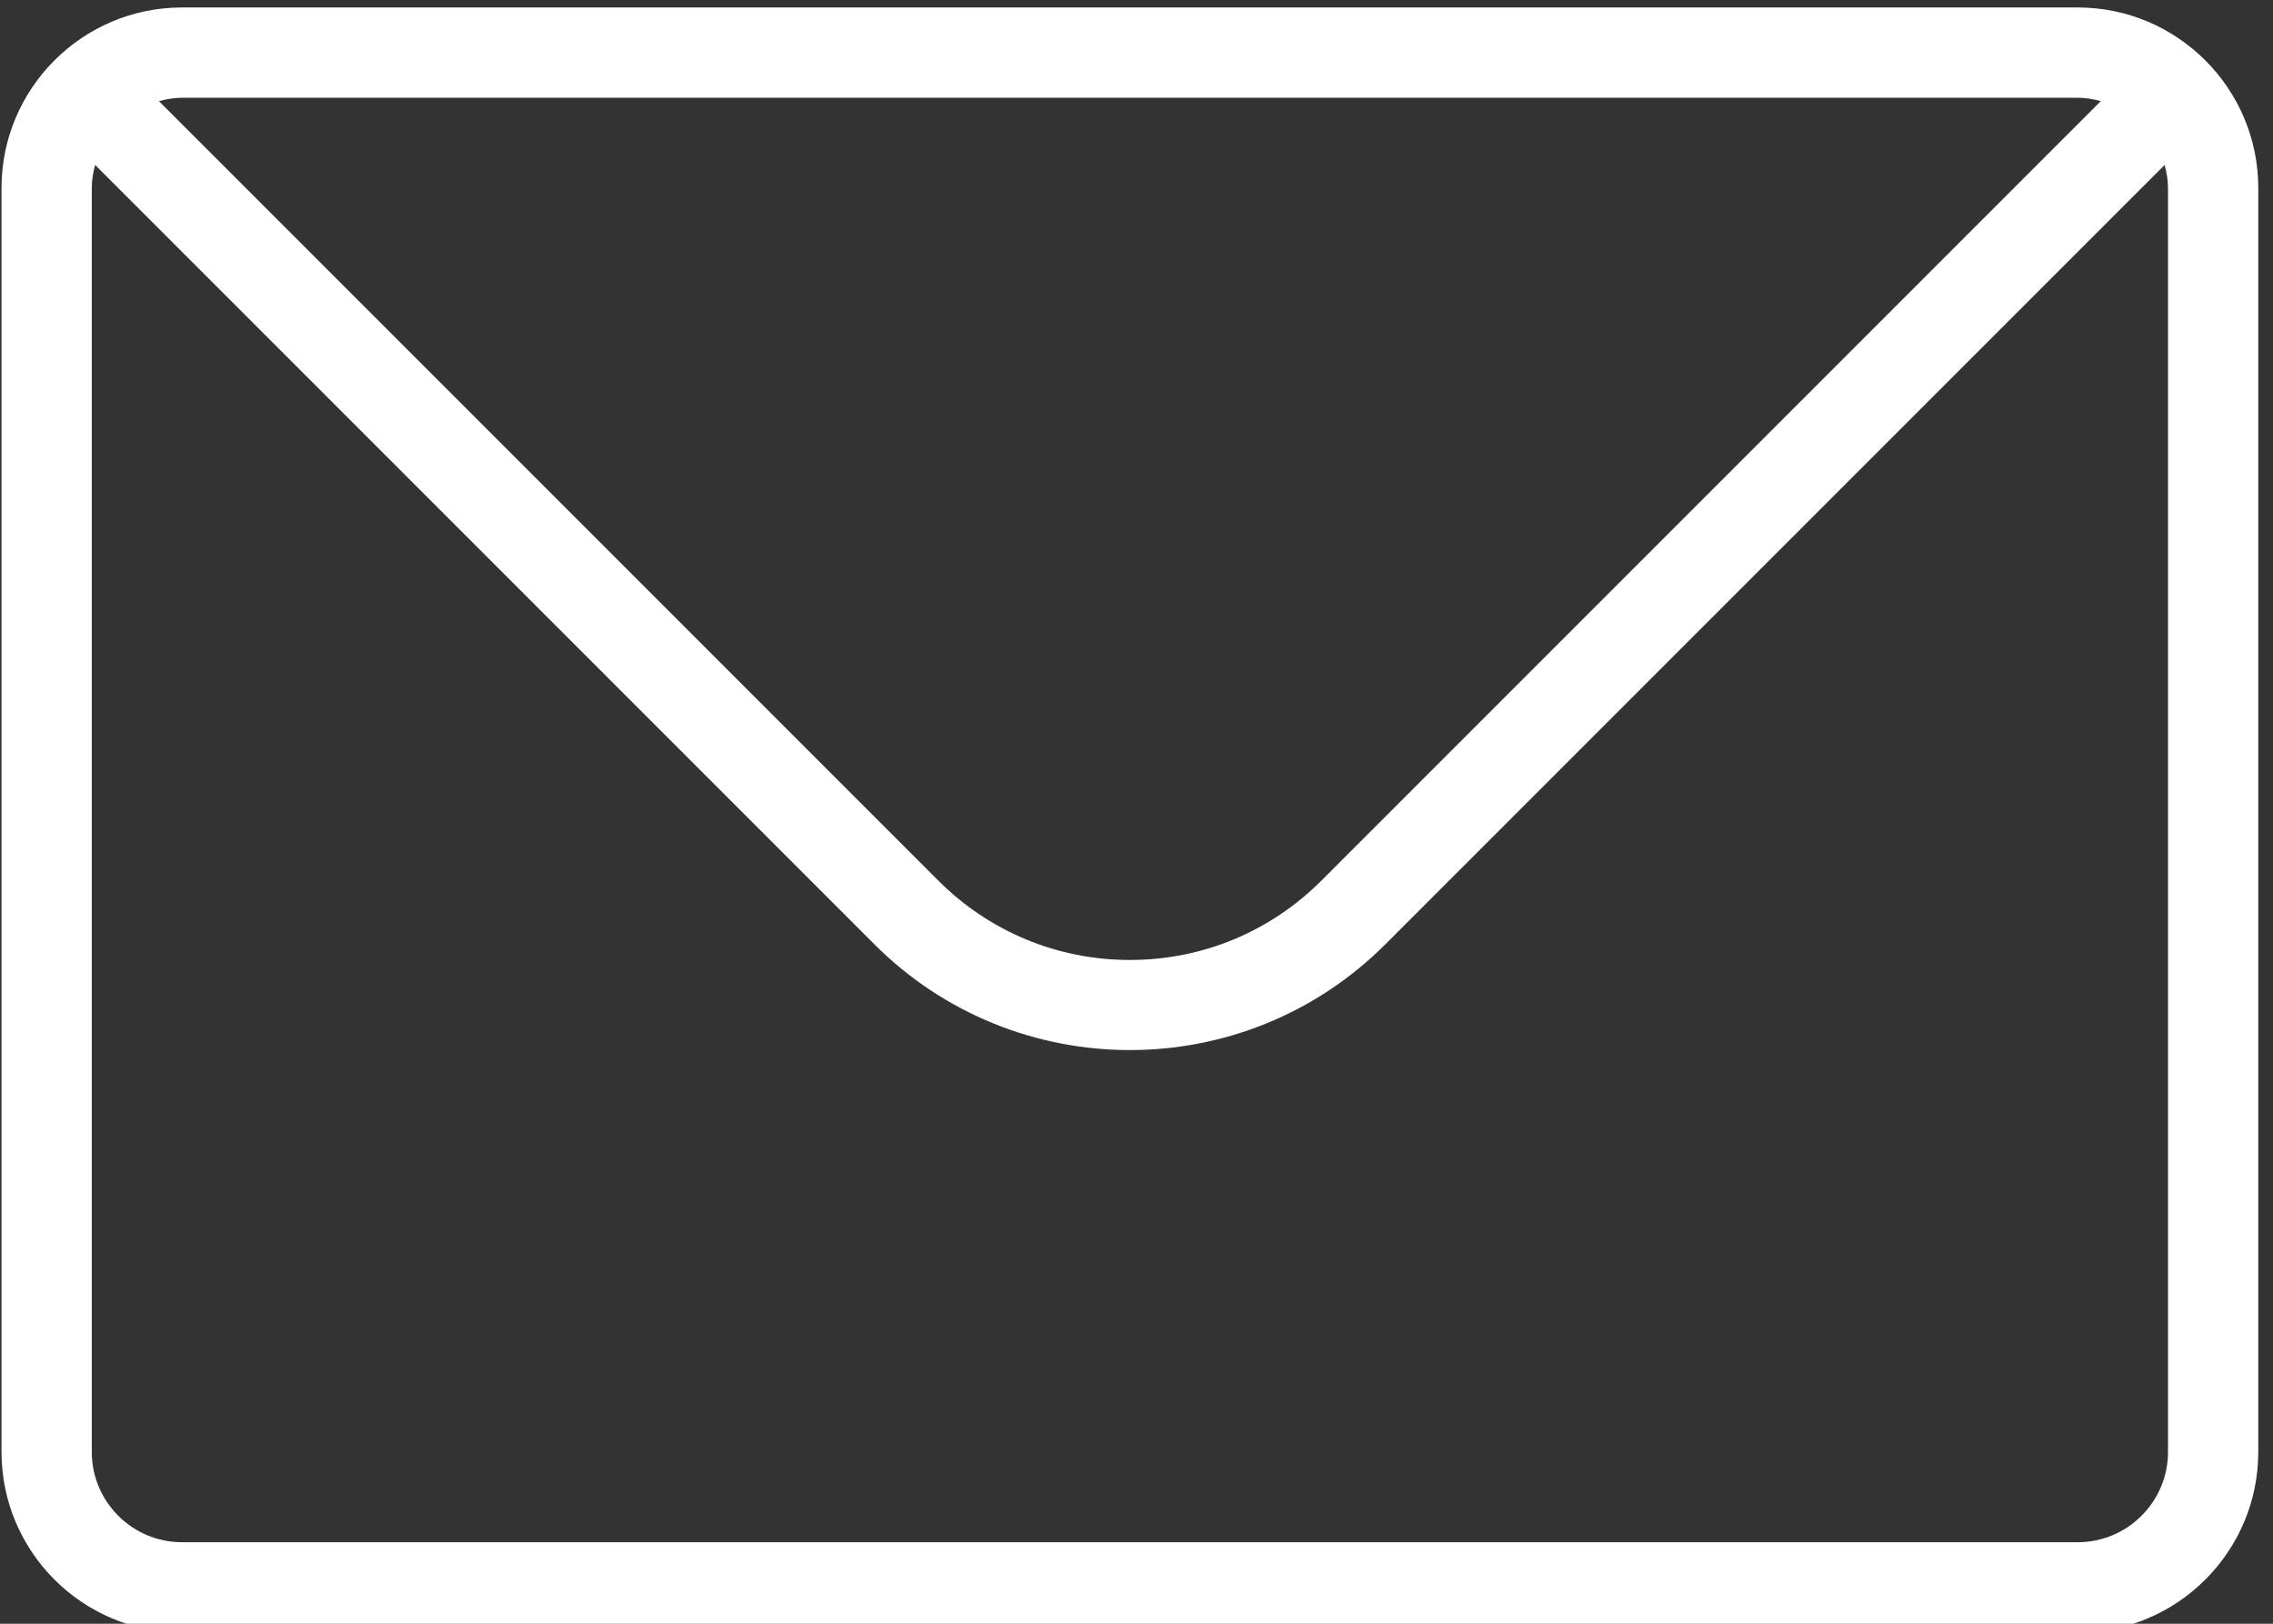 <?xml version="1.0" encoding="UTF-8" standalone="no"?>
<!DOCTYPE svg PUBLIC "-//W3C//DTD SVG 1.1//EN" "http://www.w3.org/Graphics/SVG/1.1/DTD/svg11.dtd">
<svg width="21px" height="15px" version="1.1" xmlns="http://www.w3.org/2000/svg" xmlns:xlink="http://www.w3.org/1999/xlink" xml:space="preserve" xmlns:serif="http://www.serif.com/" style="fill-rule:evenodd;clip-rule:evenodd;stroke-linejoin:round;stroke-miterlimit:2;">
    <rect width="100%" height="100%" fill="#333333" stroke="none"/>
    <g transform="matrix(1,0,0,1,0.022,0)">
        <g transform="matrix(0.417,0,0,0.417,-18.356,-86.25)">
            <path d="M92,239C92,240.103 91.102,241 90,241L48,241C46.897,241 46,240.103 46,239L46,211C46,210.822 46.03,210.653 46.074,210.489L63.342,227.757C64.902,229.316 66.951,230.097 69,230.097C71.048,230.097 73.097,229.316 74.657,227.757L91.925,210.489C91.969,210.653 92,210.822 92,211L92,239ZM90,209C90.177,209 90.347,209.031 90.511,209.075L73.243,226.343C72.109,227.477 70.602,228.101 69,228.101C67.397,228.101 65.89,227.477 64.756,226.343L47.488,209.075C47.652,209.031 47.822,209 48,209L90,209ZM90,207L48,207C45.793,207 44,208.794 44,211L44,239C44,241.206 45.793,243 48,243L90,243C92.206,243 94,241.206 94,239L94,211C94,208.794 92.206,207 90,207Z" style="fill:white;fill-rule:nonzero;"/>
        </g>
    </g>
</svg>
